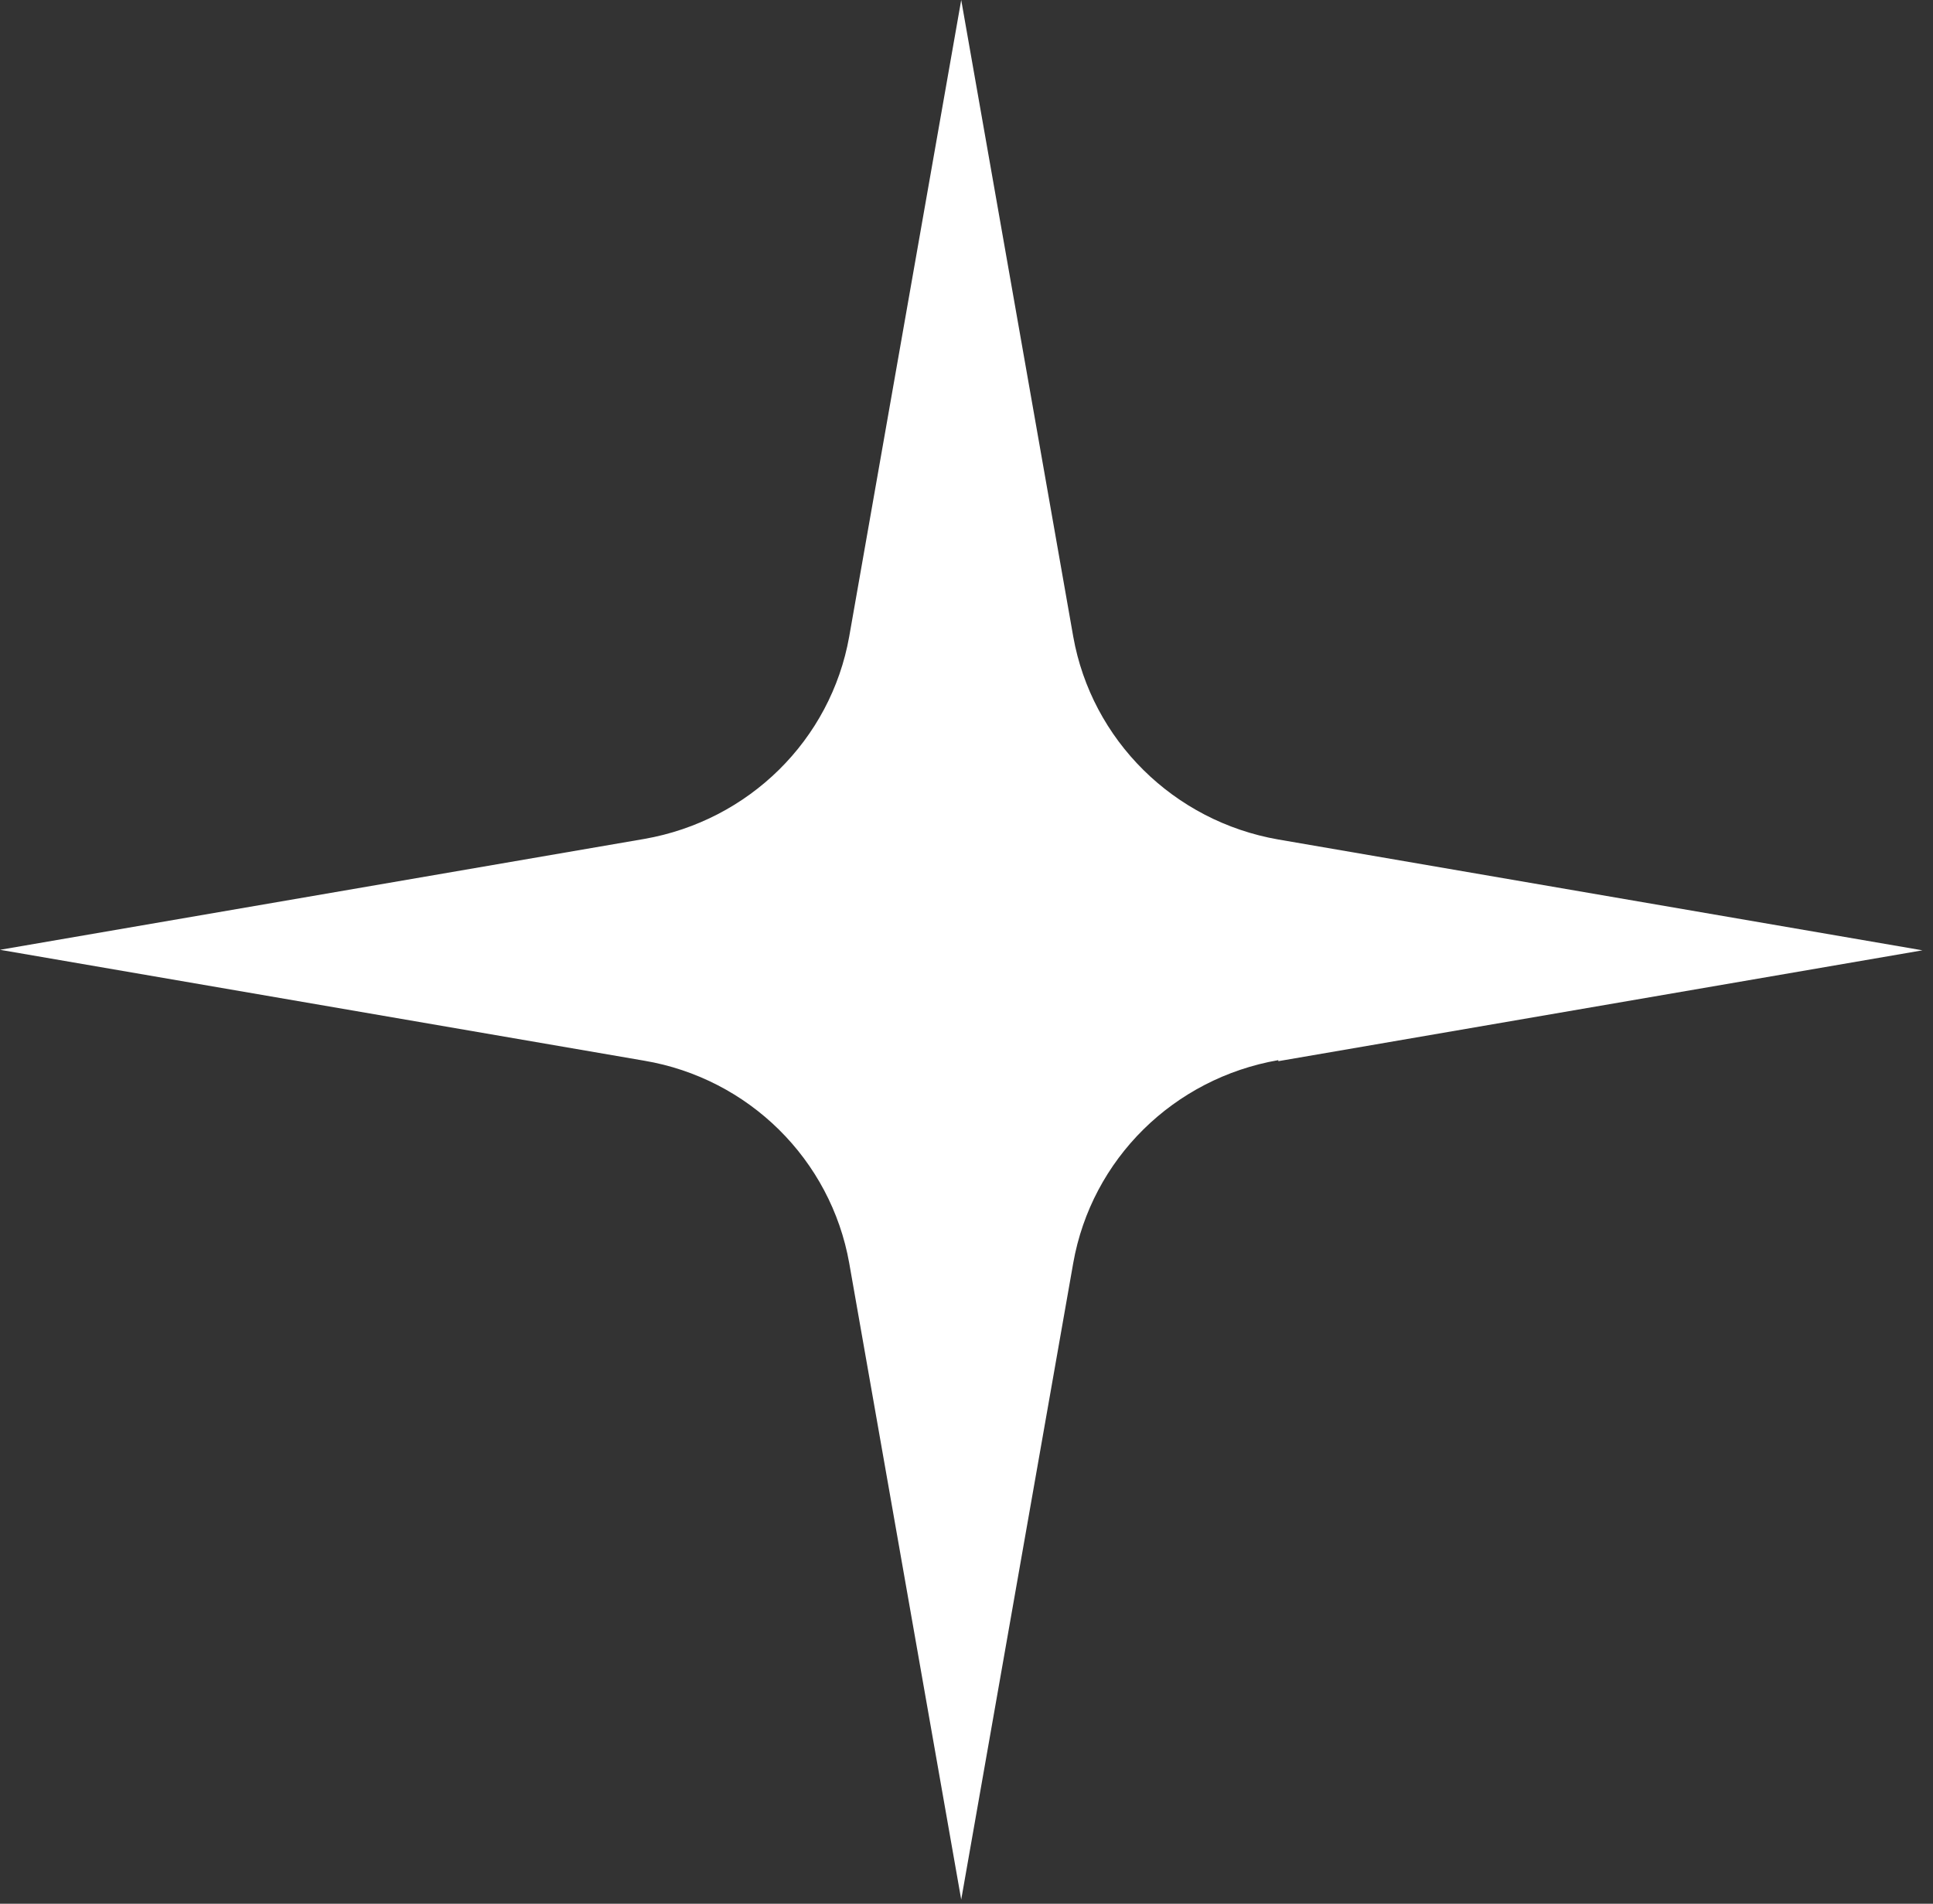 <?xml version="1.0" encoding="UTF-8"?> <svg xmlns="http://www.w3.org/2000/svg" width="67" height="66" viewBox="0 0 67 66" fill="none"><rect x="0" y="0" width="67" height="66" fill="#333333" stroke="none"/><path d="M37.199 22.066C37.837 25.657 40.681 28.472 44.308 29.104L66.635 32.946L44.308 36.789V36.753C40.681 37.384 37.837 40.181 37.199 43.79L33.317 65.856L29.435 43.79C28.797 40.2 25.954 37.385 22.327 36.772L0 32.928L22.327 29.085C25.954 28.453 28.797 25.657 29.435 22.066L33.317 0L37.199 22.066Z" fill="white"></path></svg> 